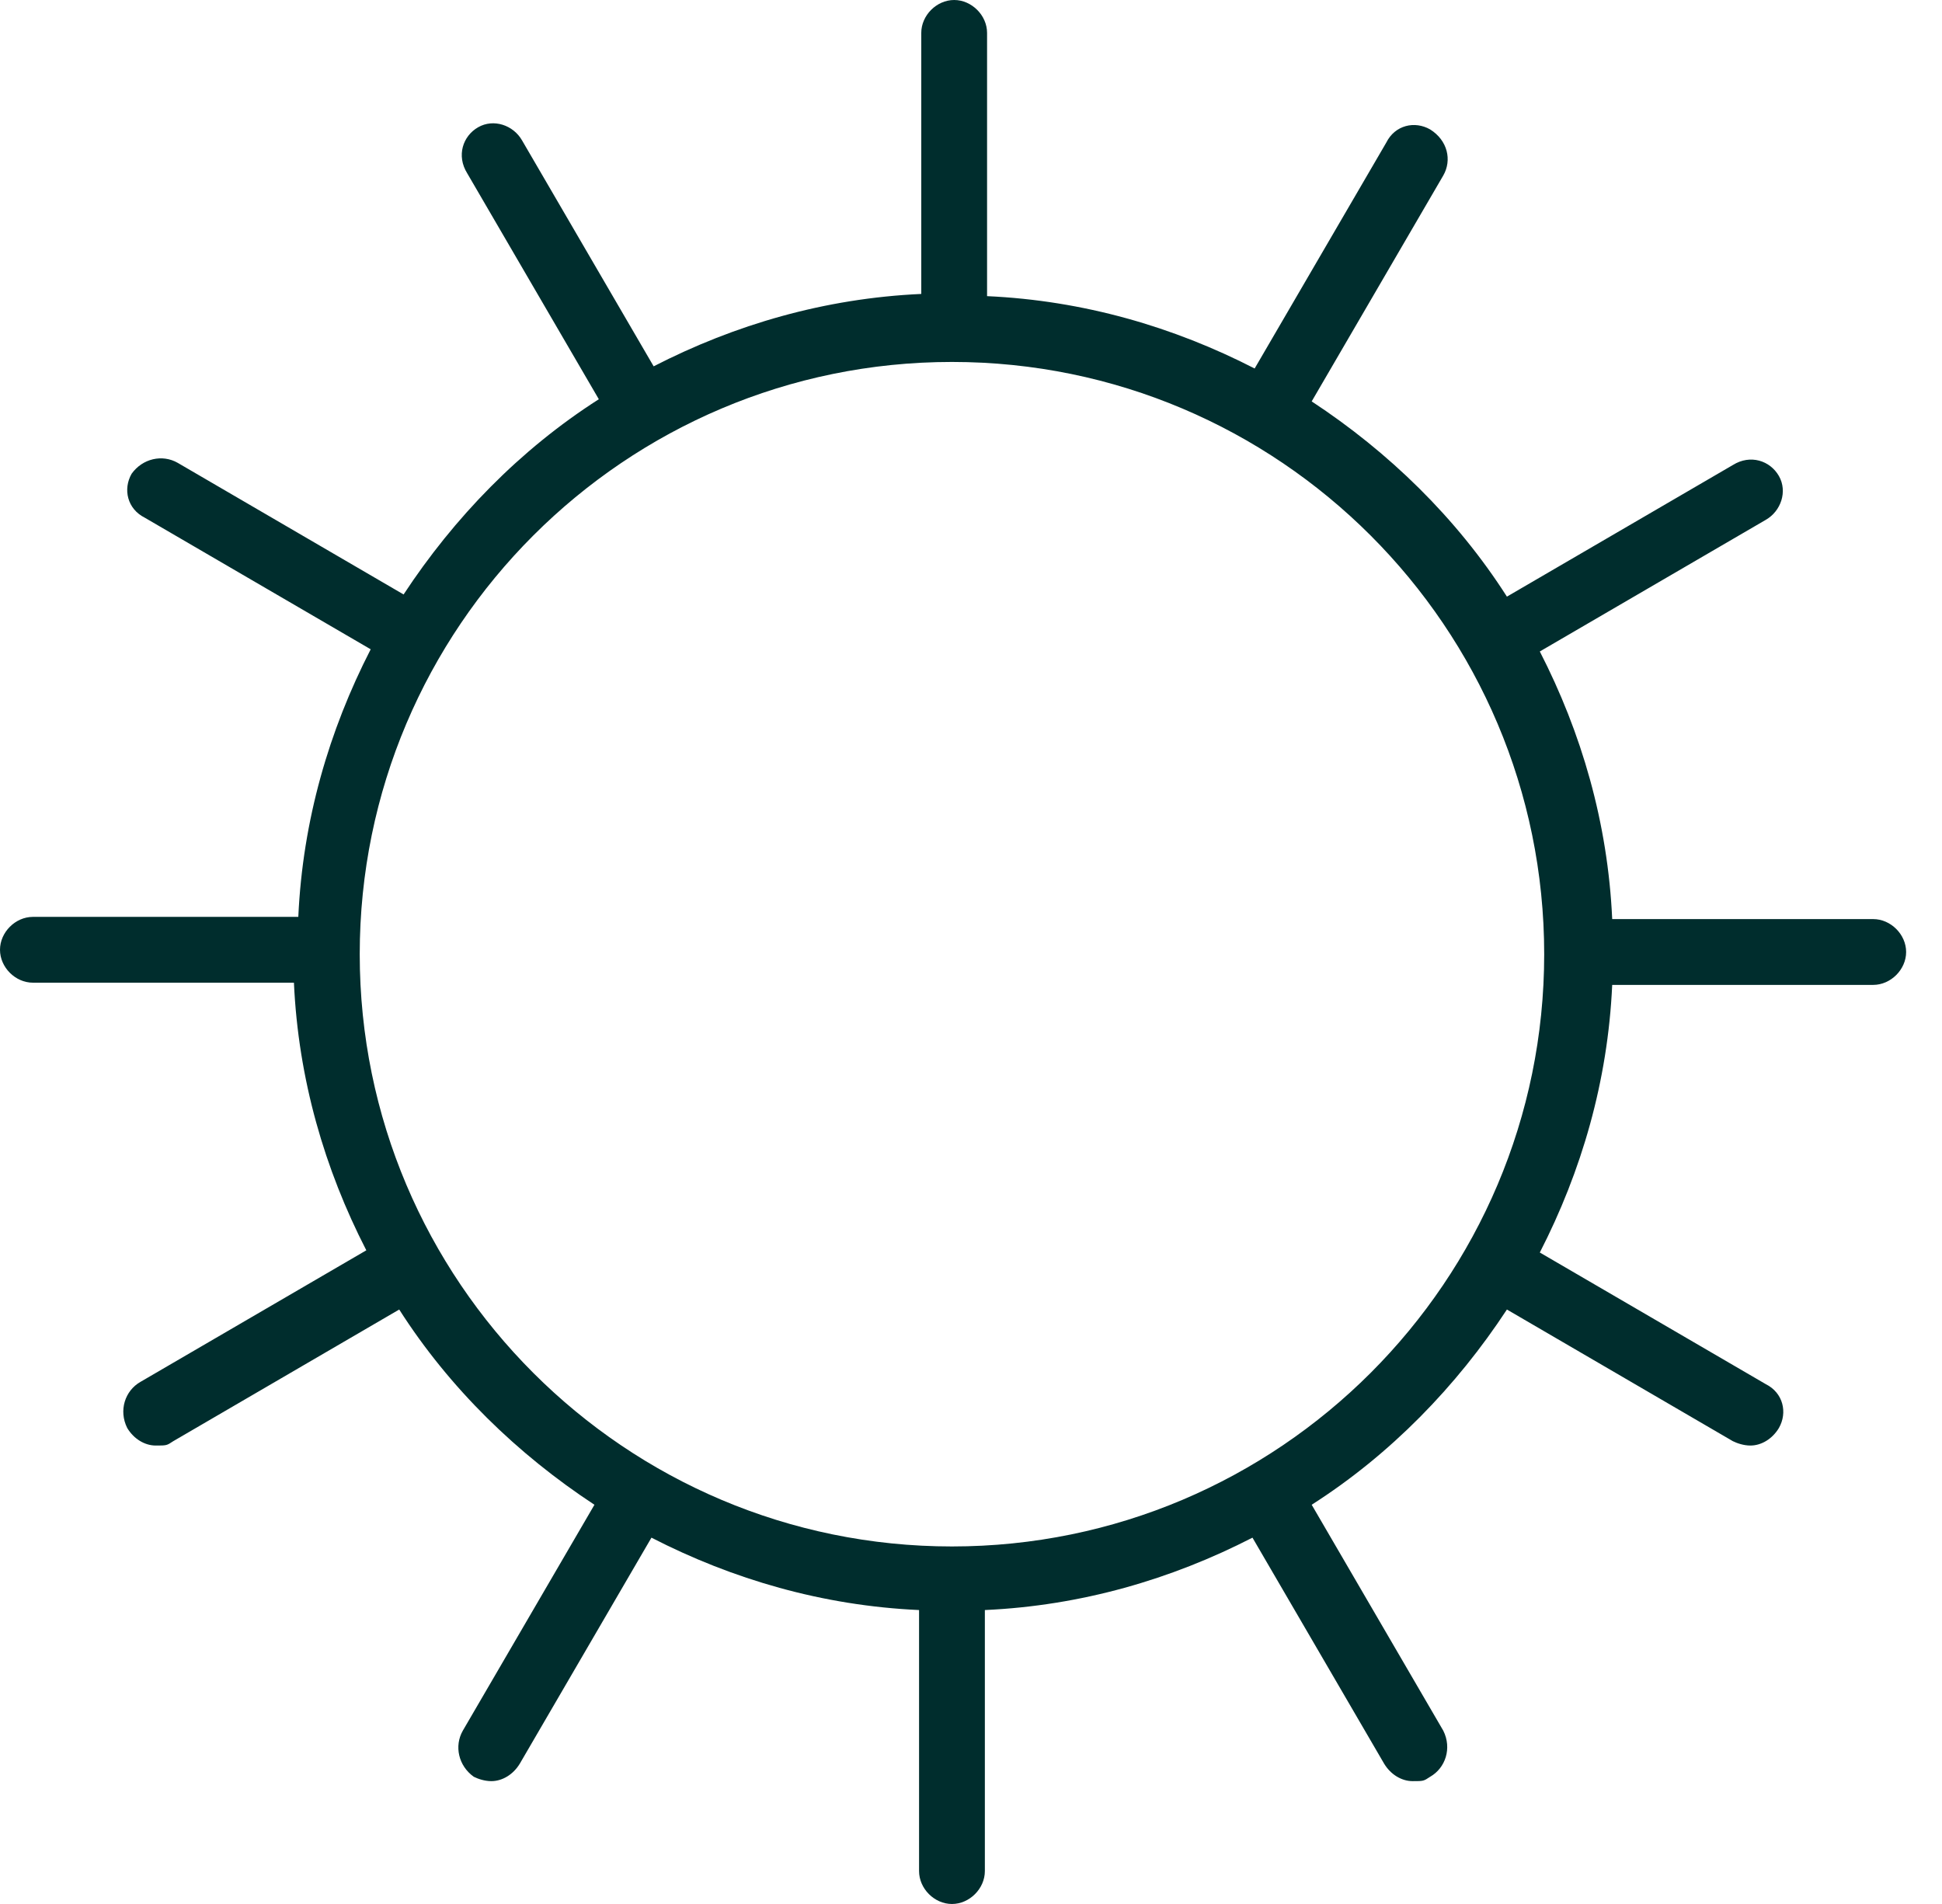 <svg width="51" height="50" viewBox="0 0 51 50" fill="none" xmlns="http://www.w3.org/2000/svg">
<g clip-path="url(#clip0_4184_5415)">
<path d="M49.194 24.136H42.339C42.224 21.601 41.532 19.24 40.438 17.108L46.371 13.652C46.774 13.422 46.947 12.903 46.717 12.5C46.486 12.097 45.968 11.924 45.507 12.212L39.574 15.668C38.249 13.595 36.463 11.866 34.447 10.541L37.903 4.608C38.134 4.205 38.018 3.687 37.558 3.399C37.154 3.168 36.636 3.283 36.406 3.744L32.949 9.677C30.818 8.583 28.456 7.892 25.922 7.777V0.864C25.922 0.403 25.518 0 25.058 0C24.597 0 24.194 0.403 24.194 0.864V7.719C21.659 7.834 19.297 8.525 17.166 9.62L13.71 3.687C13.479 3.283 12.961 3.111 12.558 3.341C12.154 3.571 11.982 4.09 12.27 4.551L15.726 10.484C13.652 11.809 11.924 13.595 10.599 15.611L4.666 12.154C4.263 11.924 3.744 12.039 3.456 12.442C3.226 12.846 3.341 13.364 3.802 13.595L9.735 17.051C8.641 19.182 7.949 21.544 7.834 24.078H0.864C0.403 24.078 0 24.482 0 24.942C0 25.403 0.403 25.806 0.864 25.806H7.719C7.834 28.341 8.525 30.703 9.62 32.834L3.687 36.29C3.283 36.521 3.111 37.039 3.341 37.5C3.514 37.788 3.802 37.961 4.09 37.961C4.378 37.961 4.378 37.961 4.551 37.846L10.484 34.389C11.809 36.463 13.595 38.191 15.611 39.516L12.154 45.449C11.924 45.852 12.039 46.371 12.442 46.659C12.558 46.717 12.73 46.774 12.903 46.774C13.191 46.774 13.479 46.601 13.652 46.313L17.108 40.38C19.24 41.475 21.601 42.166 24.136 42.281V49.136C24.136 49.597 24.539 50 25 50C25.461 50 25.864 49.597 25.864 49.136V42.281C28.399 42.166 30.76 41.475 32.892 40.38L36.348 46.313C36.521 46.601 36.809 46.774 37.097 46.774C37.385 46.774 37.385 46.774 37.558 46.659C37.961 46.429 38.134 45.91 37.903 45.449L34.447 39.516C36.521 38.191 38.249 36.406 39.574 34.389L45.507 37.846C45.622 37.903 45.795 37.961 45.968 37.961C46.256 37.961 46.544 37.788 46.717 37.5C46.947 37.097 46.832 36.578 46.371 36.348L40.438 32.892C41.532 30.76 42.224 28.399 42.339 25.864H49.194C49.654 25.864 50.058 25.461 50.058 25C50.058 24.539 49.654 24.136 49.194 24.136ZM25 40.611C16.417 40.611 9.447 33.641 9.447 25.058C9.447 16.475 16.417 9.505 25 9.505C33.583 9.505 40.553 16.475 40.553 25.058C40.553 33.641 33.583 40.611 25 40.611Z" fill="#002D2D"/>
</g>
<defs>
<clipPath id="clip0_4184_5415">
<rect width="50.058" height="50" fill="white"/>
</clipPath>
</defs>
</svg>
